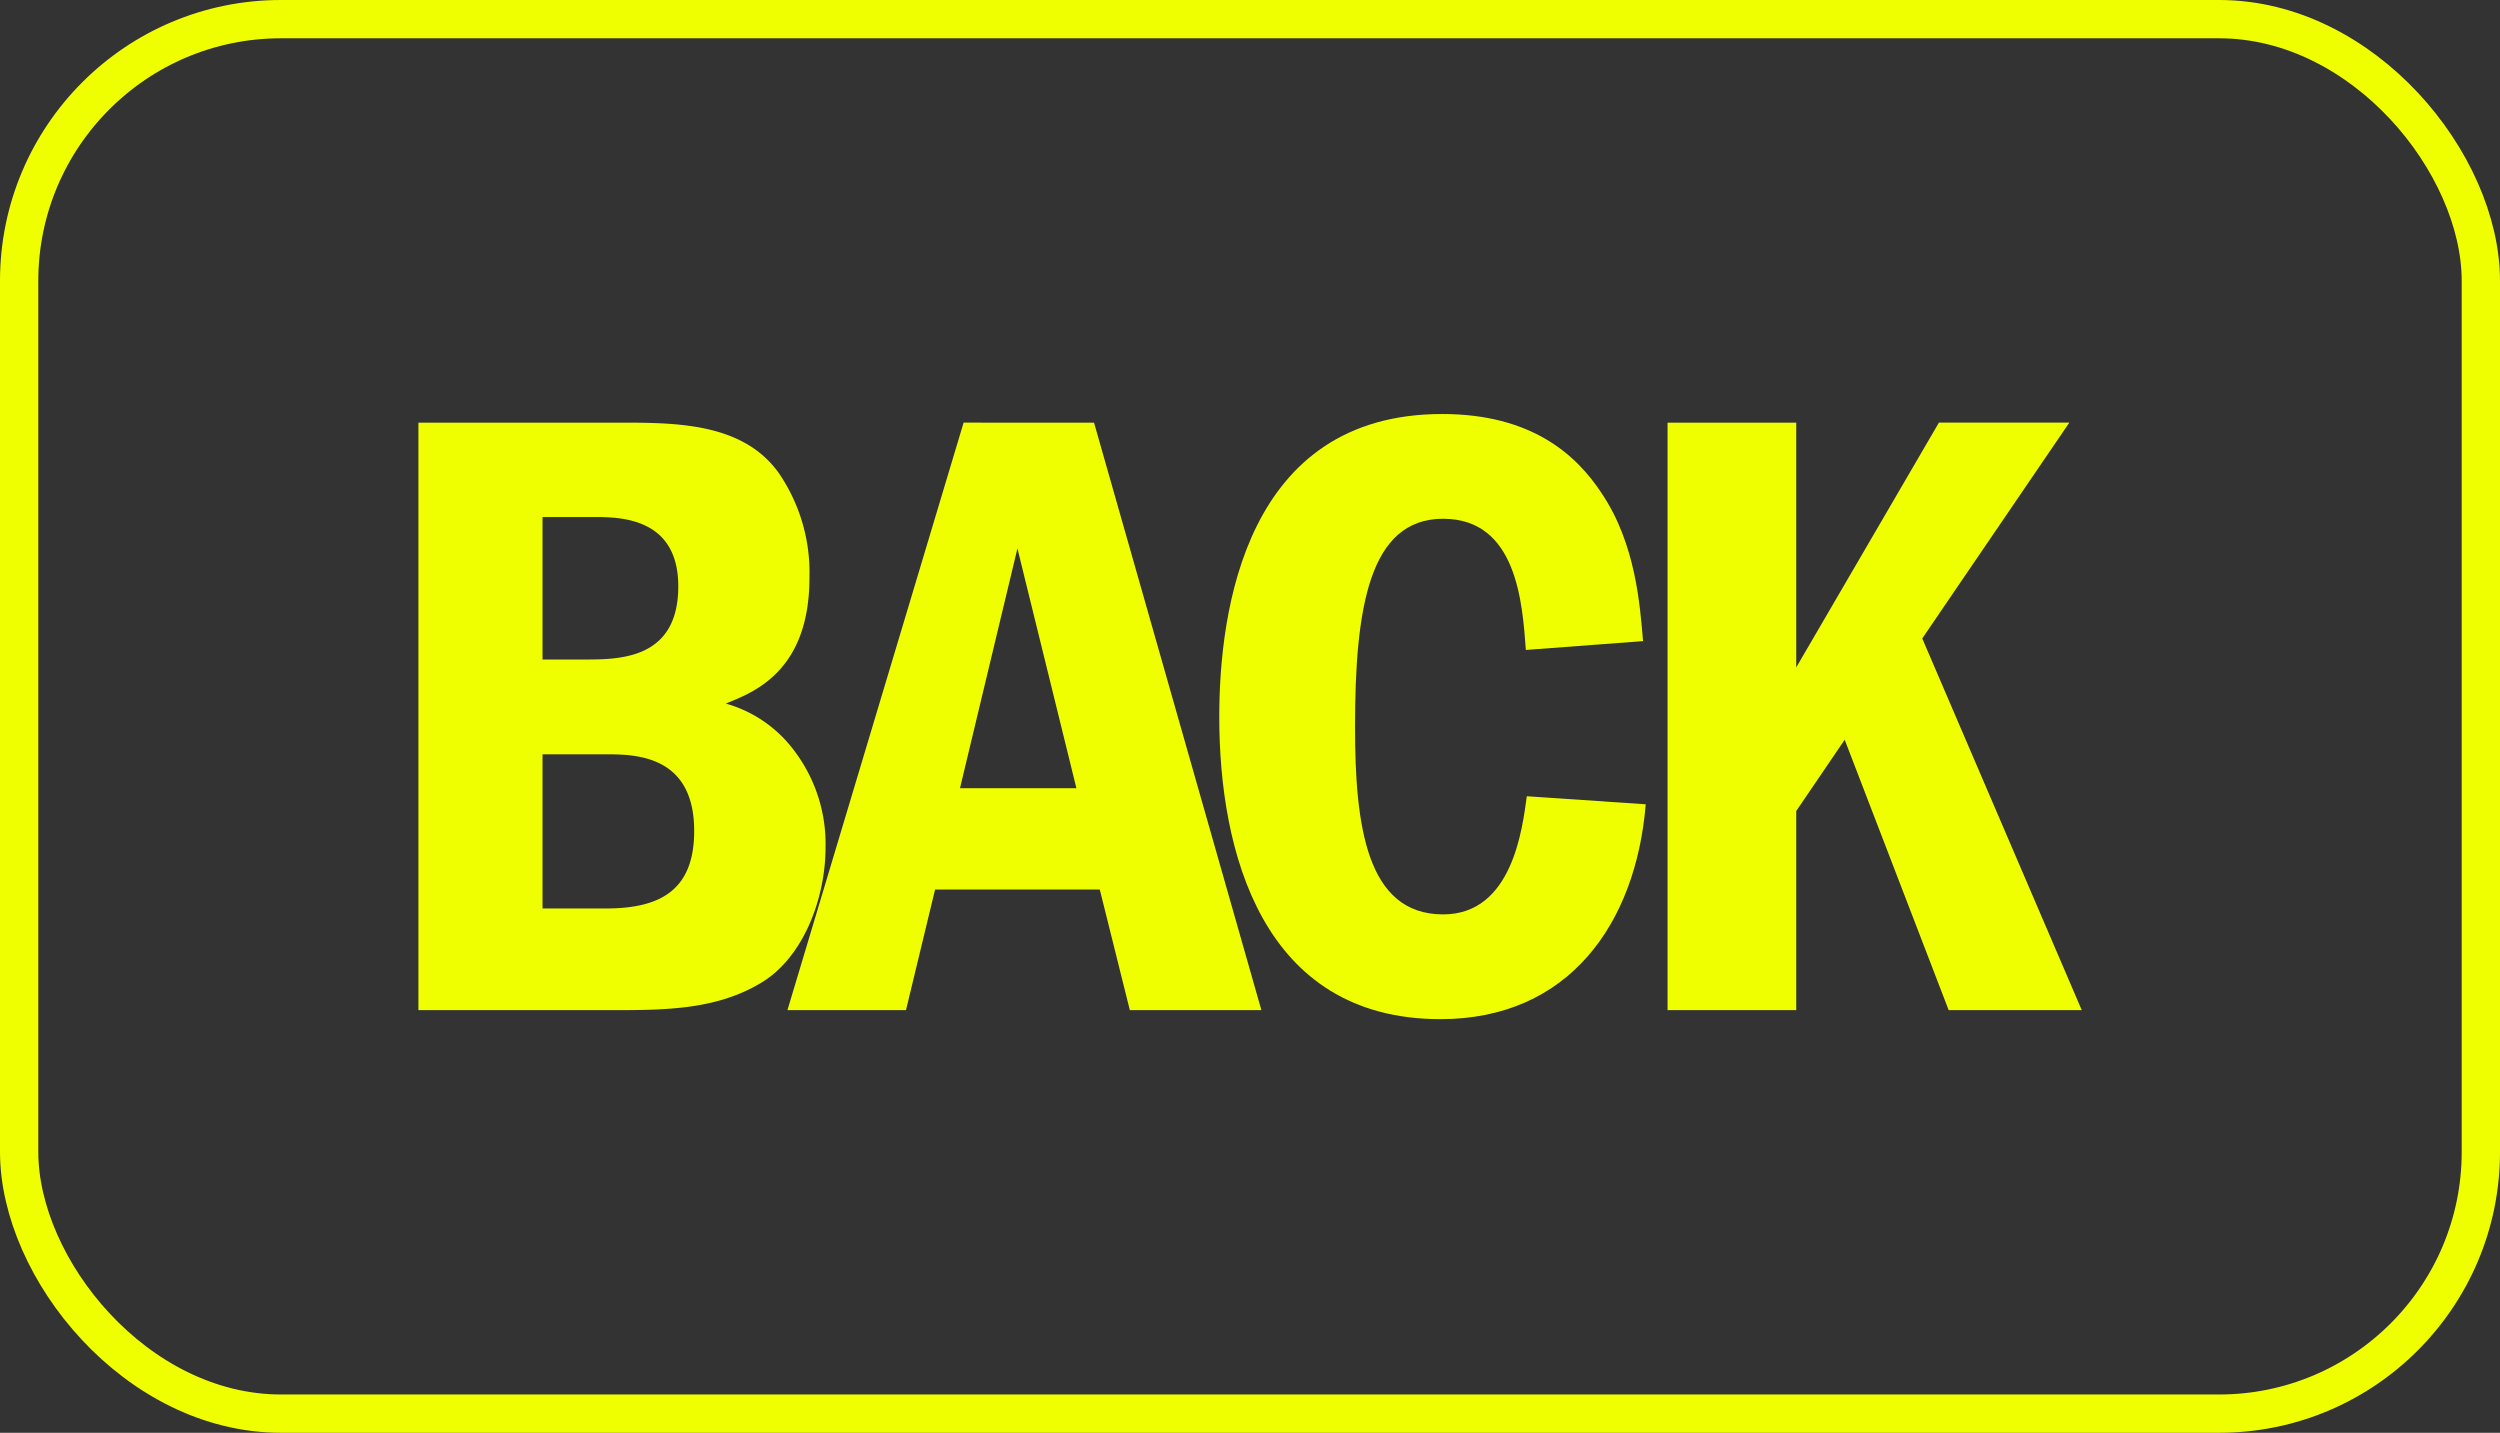 <svg xmlns="http://www.w3.org/2000/svg" viewBox="0 0 130.55 74.82"><rect x="0" y="0" width="130.55" height="74.82" fill="#333333" stroke="none"/><defs><style>.cls-1{fill:none;stroke:#f0ff00;stroke-miterlimit:10;stroke-width:2px;}.cls-2{fill:#f0ff00;}</style></defs><g id="Livello_2" data-name="Livello 2"><g id="Livello_1-2" data-name="Livello 1"><rect class="cls-1" x="1" y="1" width="128.55" height="72.82" rx="13.67"/><path class="cls-2" d="M21.85,22.07H32.29c3,0,6.49,0,8.37,2.62a9.2,9.2,0,0,1,1.61,5.47c0,4.92-2.94,6-4.37,6.58A6.72,6.72,0,0,1,41,38.63a8.07,8.07,0,0,1,2.11,5.61c0,2.67-1.15,5.75-3.36,7.08s-4.69,1.43-7.45,1.43H21.85Zm6.48,12.37H30.5c1.84,0,4.92,0,4.92-3.82C35.42,27,32.34,27,31,27H28.33Zm0,13h3.32c2.89,0,4.6-1,4.6-4.05,0-4-3.13-4-4.65-4H28.33Z"/><path class="cls-2" d="M57.13,22.07l8.74,30.68H59l-1.57-6.3h-8.6l-1.52,6.3H41.12l9.2-30.68Zm-.92,19.09L53.13,28.64l-3,12.52Z"/><path class="cls-2" d="M85.94,42c-.51,6.21-4,11.22-10.72,11.22-9.34,0-11.55-8.79-11.55-15.78,0-5.57,1.38-15.82,11.64-15.82,4.65,0,7,2.11,8.33,4.14,1.79,2.66,2,5.88,2.16,7.72l-6.12.46c-.18-2.43-.46-6.85-4.32-6.85s-4.6,4.65-4.6,10.86c0,5.15.59,9.8,4.6,9.8,3.63,0,4.14-4.51,4.37-6.17Z"/><path class="cls-2" d="M93.8,22.07V34.85l7.45-12.78h6.81l-7.68,11.27,8.33,19.41h-6.95L96.33,38.63,93.8,42.35v10.4H87.08V22.07Z"/></g></g></svg>
